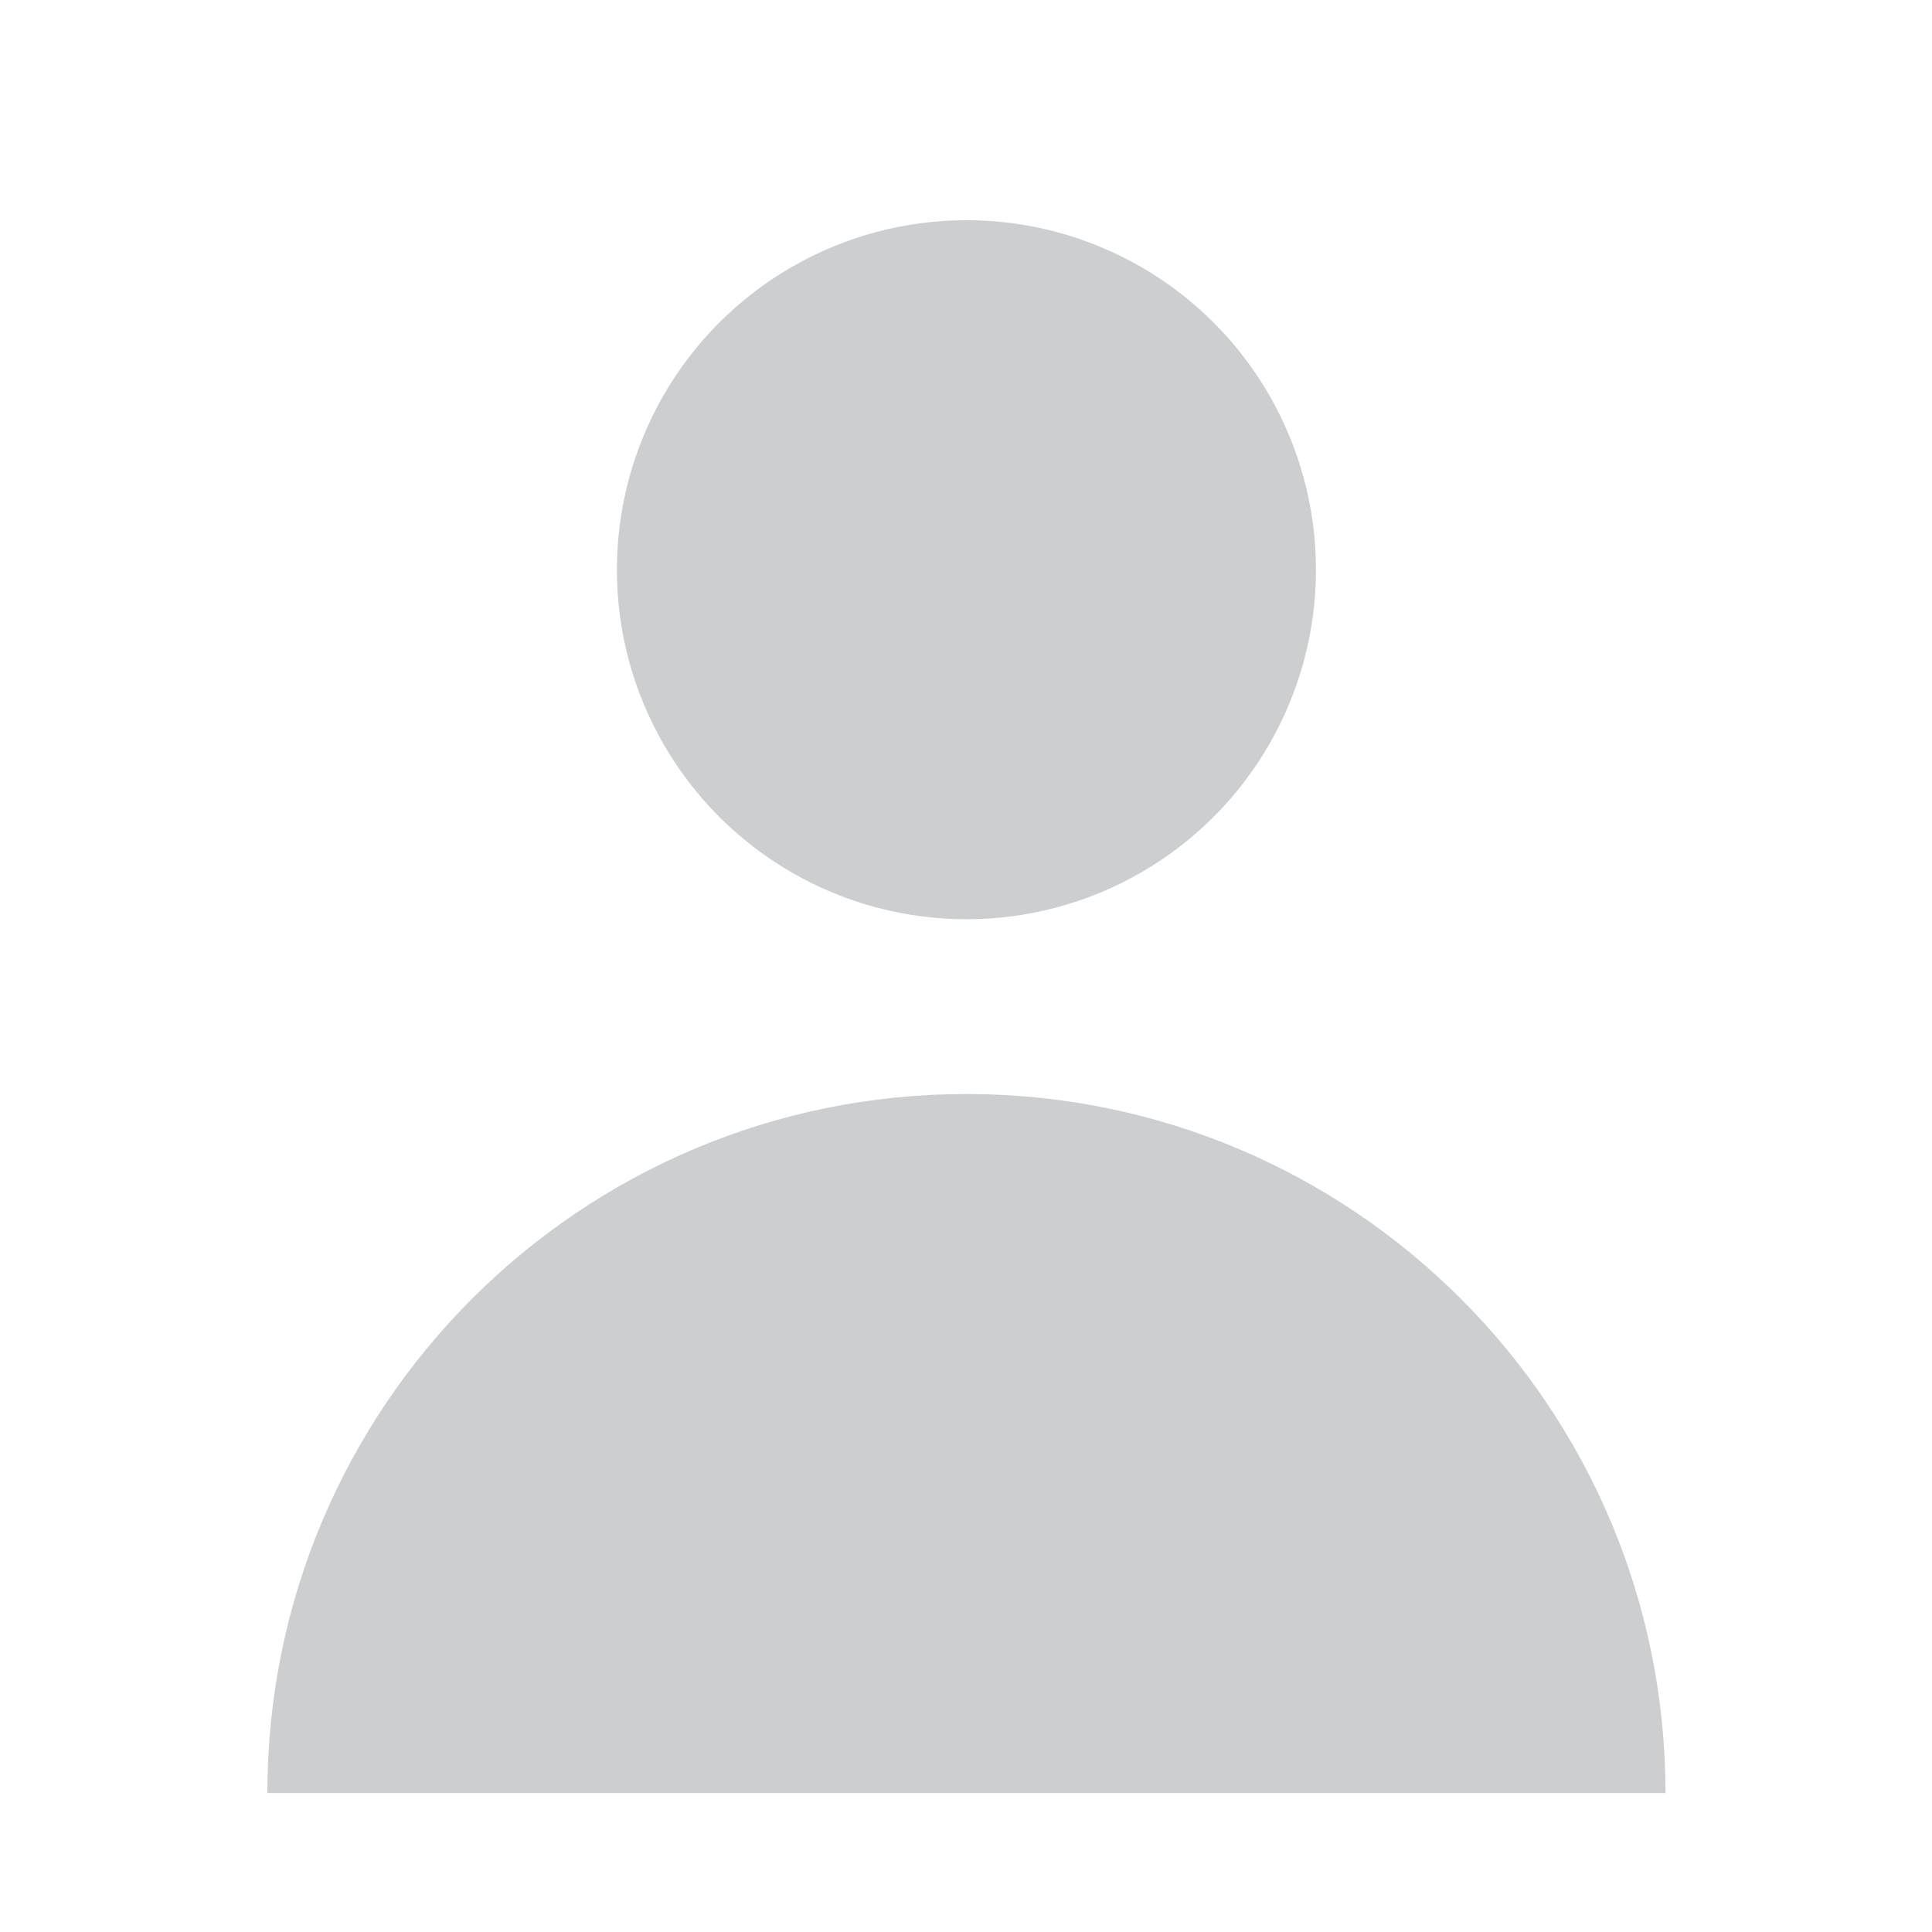 <?xml version="1.0" encoding="UTF-8"?>
<svg id="_圖層_1" data-name="圖層 1" xmlns="http://www.w3.org/2000/svg" viewBox="0 0 22.11 22.11">
  <defs>
    <style>
      .cls-1 {
        fill: #cccecf;
      }
    </style>
  </defs>
  <g id="Group_3940" data-name="Group 3940">
    <circle id="Ellipse_2606" data-name="Ellipse 2606" class="cls-1" cx="11.06" cy="6.52" r="4"/>
    <path id="Path_3951" data-name="Path 3951" class="cls-1" d="m3.06,20.52c0-4.42,3.58-8,8-8s8,3.58,8,8H3.06Z"/>
  </g>
</svg>